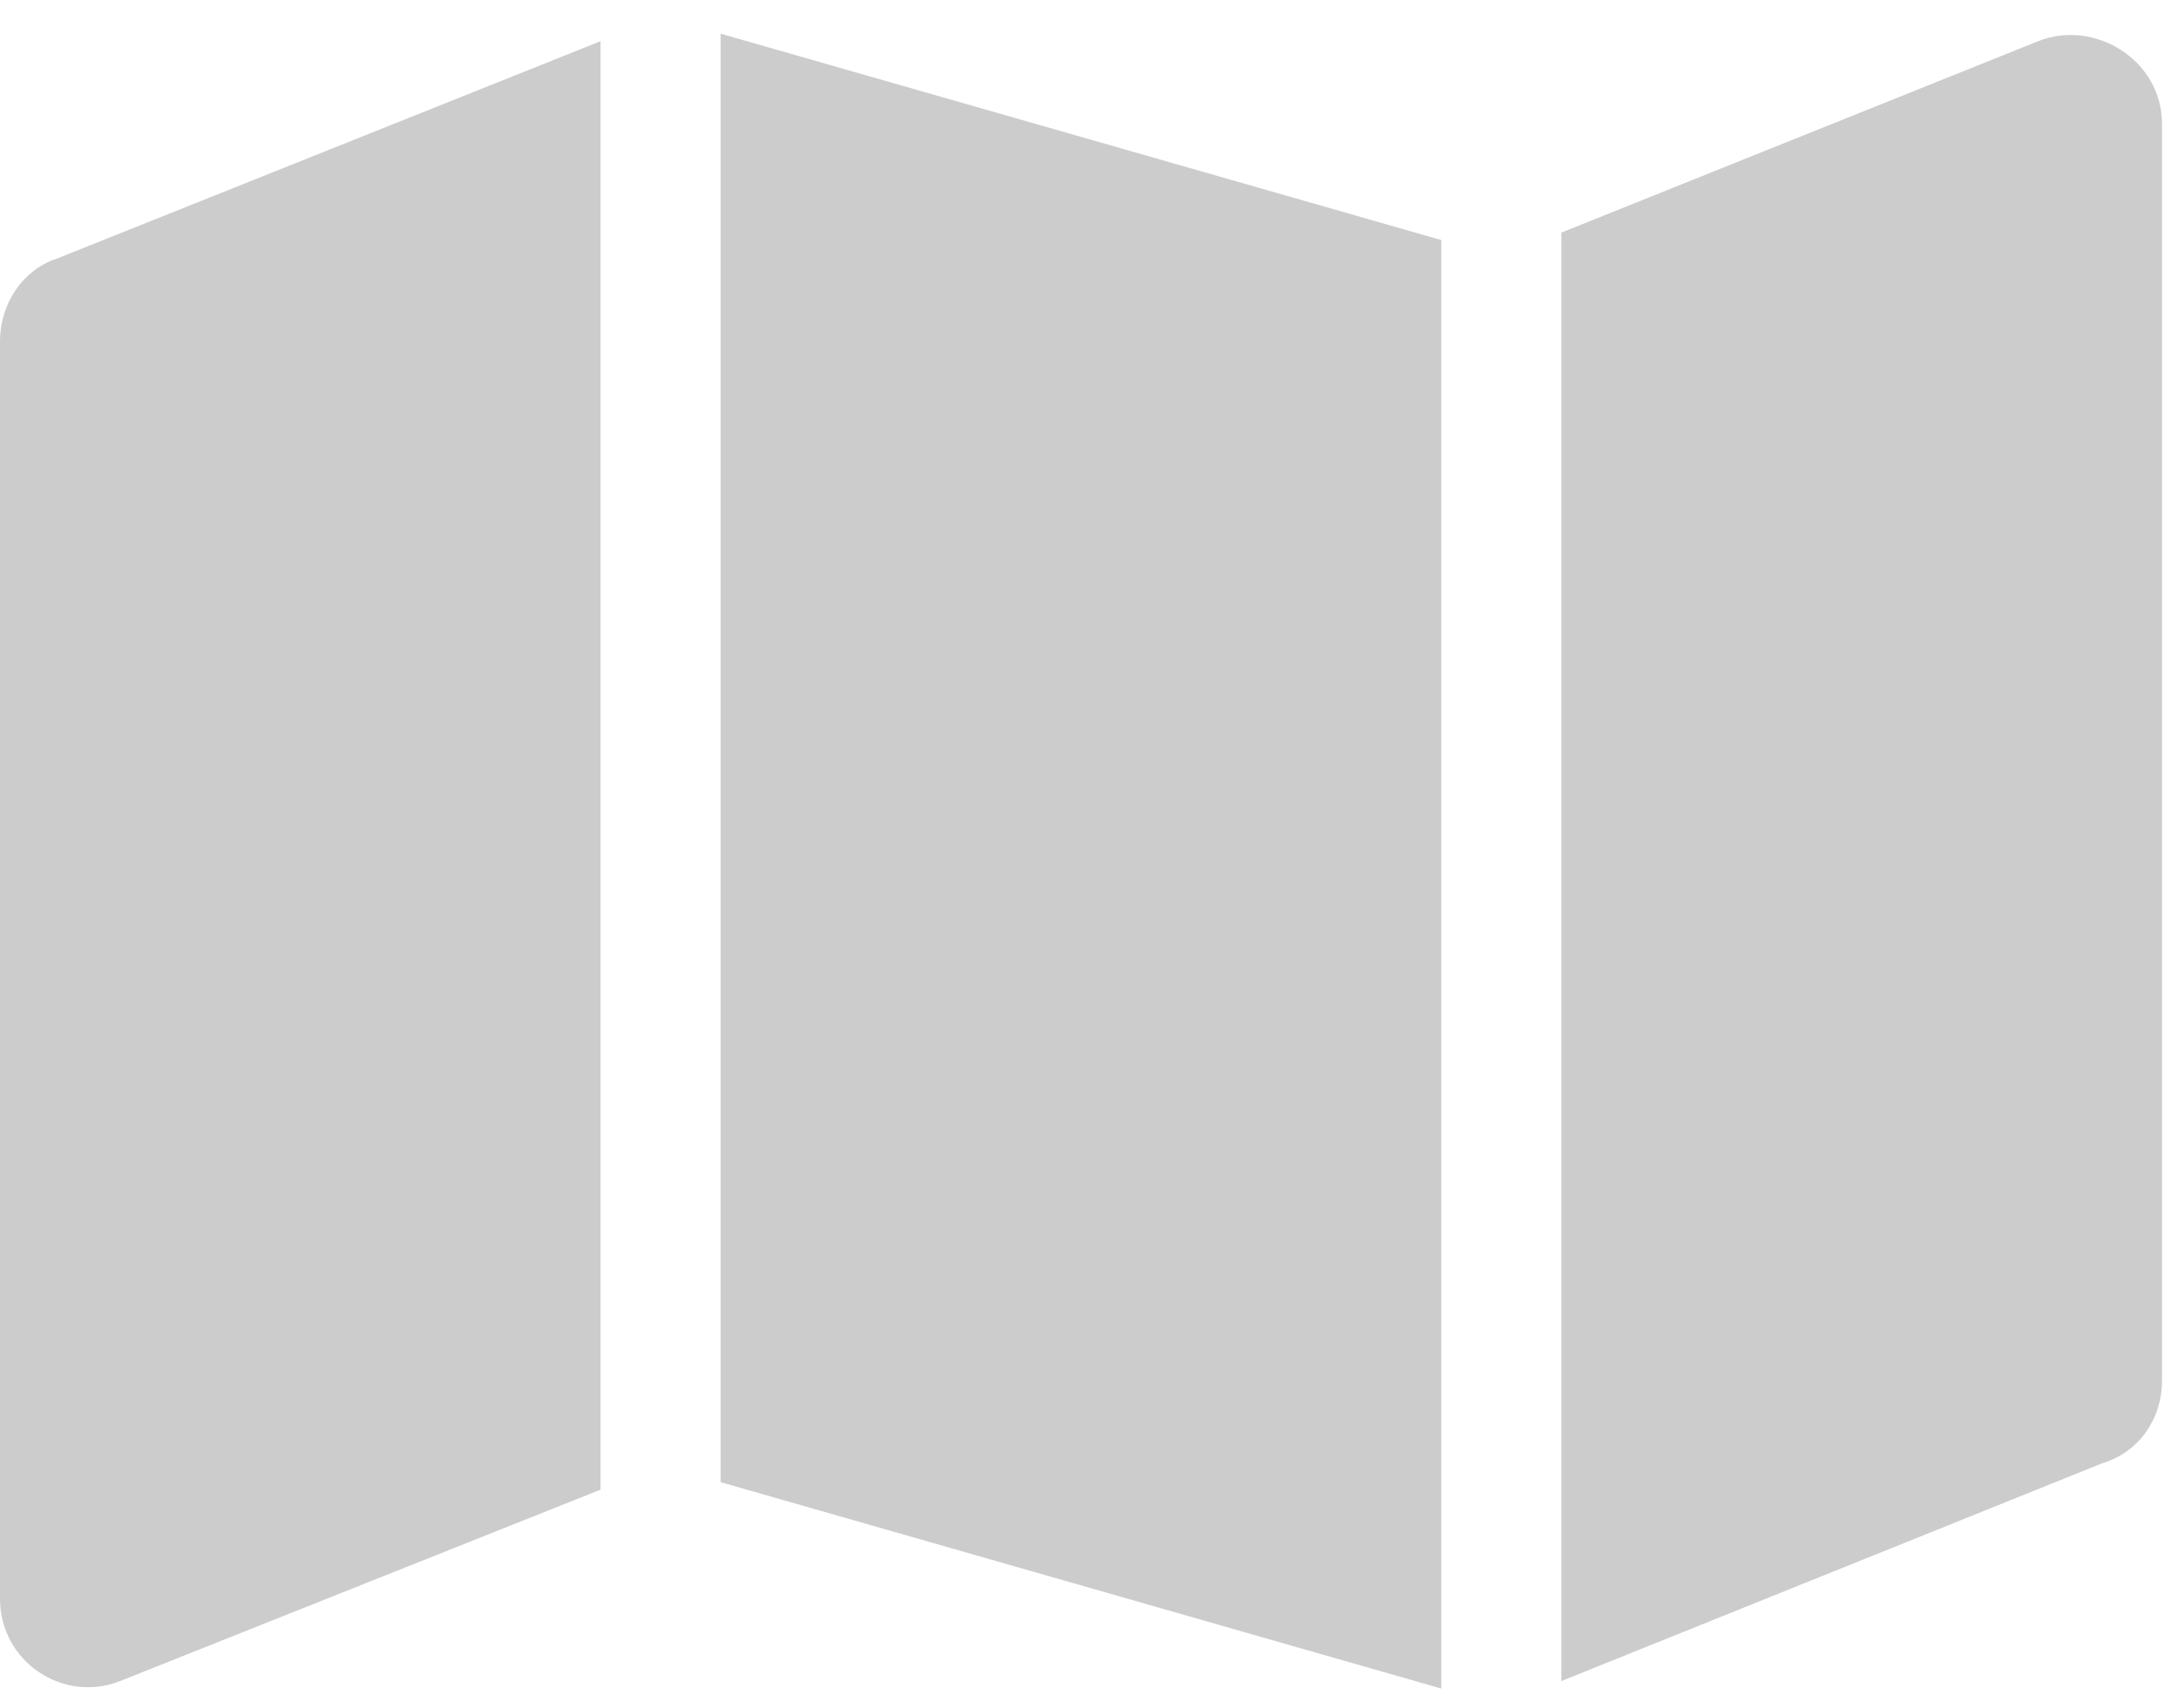 <svg width="51" height="40" viewBox="0 0 51 40" fill="none" xmlns="http://www.w3.org/2000/svg">
<path d="M33.75 39.549L16.875 34.715V0.789L33.75 5.623V39.549ZM36.562 39.373V5.447L47.725 0.965C49.043 0.438 50.625 1.404 50.625 2.898V32.342C50.625 33.221 50.098 34.012 49.219 34.275L36.562 39.373ZM1.318 6.062L14.062 0.965V34.891L2.812 39.373C1.494 39.9 0 38.934 0 37.44V7.996C0 7.117 0.527 6.326 1.318 6.062Z" fill="black" fill-opacity="0.2"/>
</svg>
